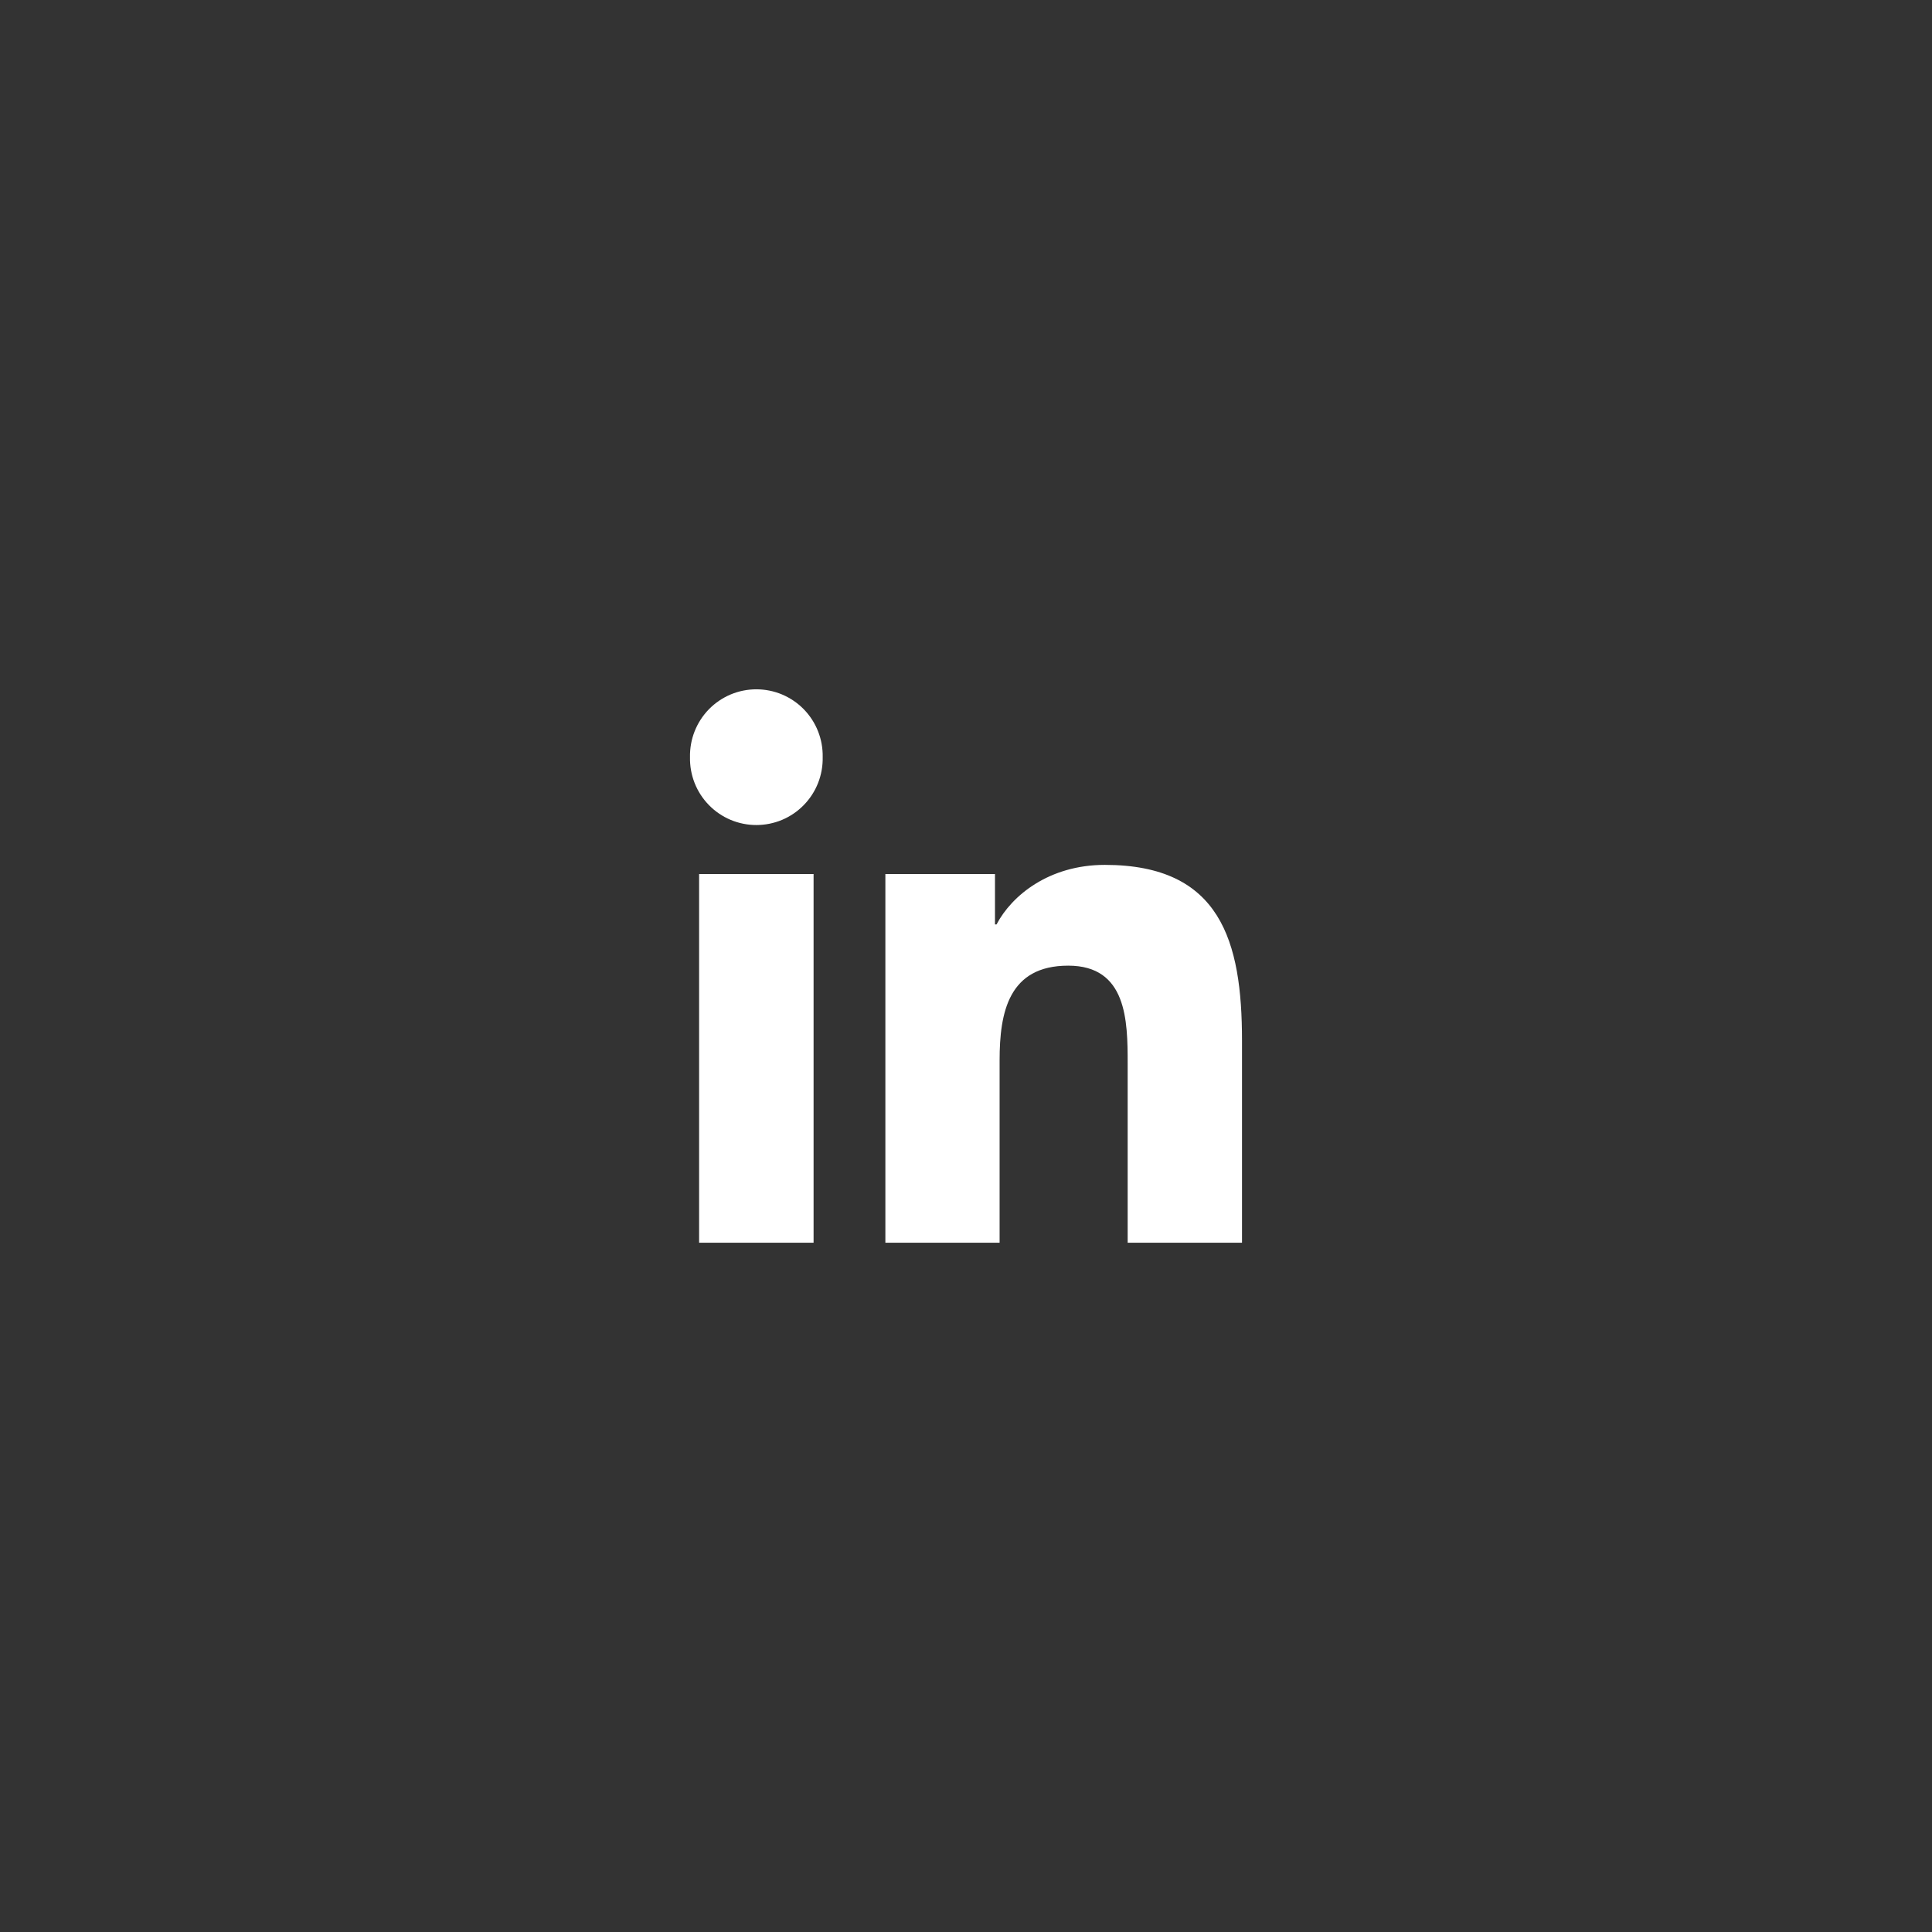 <svg width="56" height="56" viewBox="0 0 56 56" fill="none" xmlns="http://www.w3.org/2000/svg">
<rect x="0" y="0" width="56" height="56" fill="#333333" stroke="none"/>
<path fill-rule="evenodd" clip-rule="evenodd" d="M23.846 21.947C23.851 21.691 23.806 21.436 23.712 21.198C23.618 20.959 23.477 20.742 23.298 20.558C23.119 20.375 22.905 20.23 22.669 20.13C22.433 20.031 22.179 19.98 21.923 19.98C21.667 19.98 21.413 20.031 21.177 20.13C20.941 20.23 20.727 20.375 20.548 20.558C20.369 20.742 20.228 20.959 20.134 21.198C20.04 21.436 19.995 21.691 20 21.947C19.995 22.203 20.04 22.458 20.134 22.696C20.228 22.935 20.369 23.152 20.548 23.335C20.727 23.519 20.941 23.664 21.177 23.764C21.413 23.863 21.667 23.914 21.923 23.914C22.179 23.914 22.433 23.863 22.669 23.764C22.905 23.664 23.119 23.519 23.298 23.335C23.477 23.152 23.618 22.935 23.712 22.696C23.806 22.458 23.851 22.203 23.846 21.947ZM23.582 36.02H20.264V25.334H23.582V36.02ZM28.841 25.334H25.663V36.02H28.974V30.734C28.974 29.34 29.237 27.99 30.963 27.99C32.664 27.99 32.686 29.584 32.686 30.824V36.02H36V30.159C36 27.281 35.38 25.069 32.024 25.069C30.41 25.069 29.327 25.954 28.885 26.795H28.84V25.334H28.841Z" fill="white"/>
</svg>
